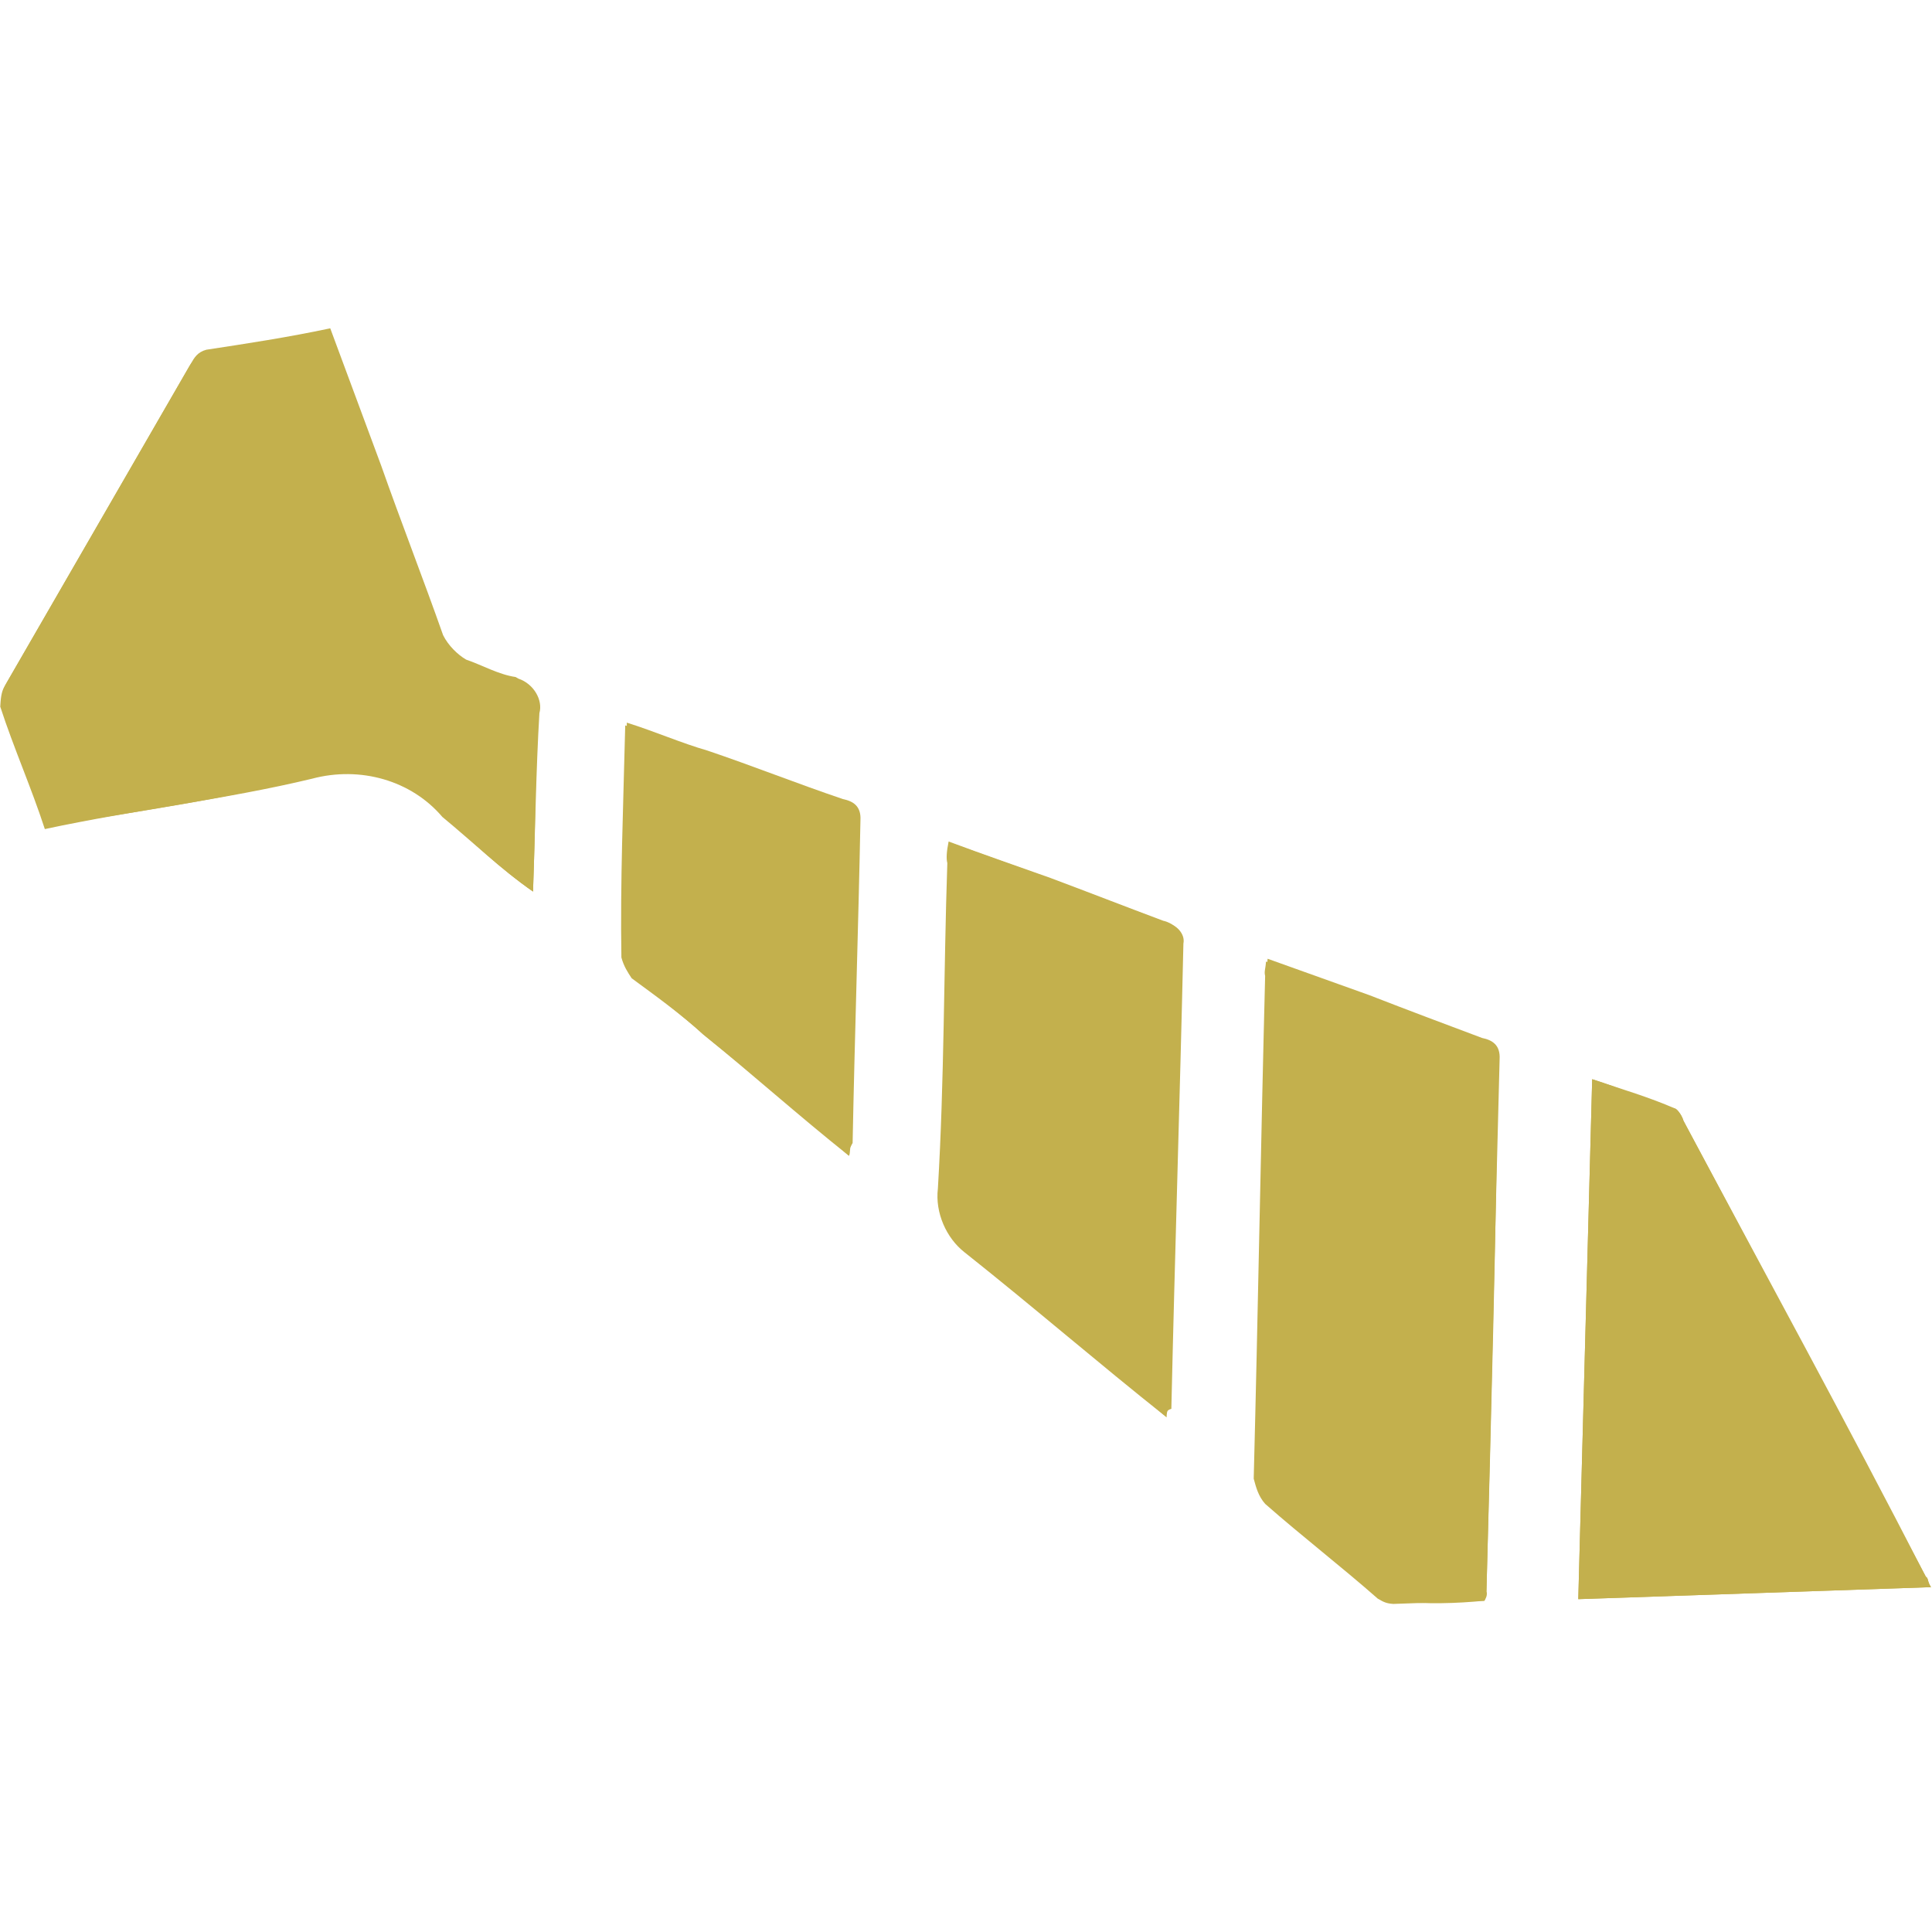 <?xml version="1.0" encoding="utf-8"?>
<!-- Generator: Adobe Illustrator 27.0.0, SVG Export Plug-In . SVG Version: 6.00 Build 0)  -->
<svg version="1.1" id="Vrstva_1" xmlns="http://www.w3.org/2000/svg" xmlns:xlink="http://www.w3.org/1999/xlink" x="0px" y="0px"
	 viewBox="0 0 60 60" style="enable-background:new 0 0 60 60;" xml:space="preserve">
<style type="text/css">
	.st0{fill:#C3B04D;}
</style>
<g id="Group_5" transform="translate(0 15.36) rotate(-60)">
	<g>
		<g id="Group_4">
			<path id="Path_7" class="st0" d="M-2.4,20.5c1.7-0.9,3.3-1.8,4.9-2.6c0.4-0.1,0.7-0.6,0.6-1.1v-0.1c-0.2-0.5-0.2-1.1-0.3-1.6
				c0-0.3,0.1-0.7,0.3-1c1.2-1.4,2.4-2.9,3.6-4.3c1-1.2,1.9-2.3,2.9-3.5c-0.9-1-1.7-2-2.5-3C6.9,3.1,6.7,3.1,6.5,3.1
				c-3.8,0-7.7,0-11.5,0c-0.2,0-0.4,0.1-0.6,0.2c-0.9,1-1.7,2-2.6,3.1c1.8,2.2,3.5,4.4,5.5,6.4c1.1,1,1.5,2.6,1,4.1
				C-2,18-2.3,19.3-2.4,20.5 M-6.7,57.1c0.1,0,0.2-0.1,0.3-0.1c4.8-2.6,9.7-5.3,14.5-7.9c0.4-0.2,0.4-0.5,0.3-0.8
				c-0.2-1.2-0.4-2.4-0.6-3.7c-0.2-1.1-0.4-2.2-0.6-3.3c-0.2,0.1-0.3,0.1-0.4,0.2C2.2,44-2.4,46.5-6.9,49c-0.3,0.2-0.4,0.4-0.5,0.7
				c-0.3,1.5-0.5,3-0.8,4.5c0,0.2,0,0.3,0.1,0.5C-7.7,55.6-7.2,56.4-6.7,57.1 M-5.2,59.6l5.8,9.3c0.1-0.2,0.2-0.2,0.2-0.3
				c2.8-4.5,5.7-9.1,8.5-13.6c0.1-0.1,0.2-0.3,0.2-0.4c-0.1-0.9-0.3-1.7-0.5-2.7L-5.2,59.6 M-6.7,45.7c0.2-0.1,0.3-0.1,0.3-0.1
				C-2.2,43.3,2,41,6.3,38.7c0.3-0.1,0.4-0.5,0.3-0.8c-0.2-1.2-0.4-2.5-0.6-3.7c-0.2-1.1-0.4-2.1-0.6-3.3c-0.3,0.1-0.5,0.2-0.6,0.3
				c-3,1.6-5.9,3.3-8.9,4.8c-0.7,0.3-1.2,1-1.3,1.7C-5.8,40.4-6.3,43-6.7,45.7 M-4.6,33.1c0.1,0,0.2-0.1,0.3-0.1
				c2.9-1.6,5.9-3.2,8.8-4.8c0.4-0.2,0.4-0.5,0.3-0.8C4.5,25.9,4.3,24.5,4,23c-0.1-0.9-0.3-1.7-0.5-2.6c-2.2,1.2-4.3,2.3-6.3,3.5
				c-0.2,0.2-0.3,0.4-0.4,0.6c-0.1,0.9-0.2,1.9-0.4,2.8C-3.9,29.2-4.2,31.1-4.6,33.1"/>
			<path id="Path_8" class="st0" d="M-2.4,20.5c0.1-1.2,0.4-2.4,0.6-3.6c0.5-1.4,0.1-3-1-4.1c-1.9-2-3.6-4.3-5.5-6.4
				c0.9-1,1.7-2.1,2.6-3.1c0.2-0.1,0.4-0.2,0.6-0.2c3.8,0,7.7,0,11.5,0c0.2,0,0.4,0.1,0.6,0.2c0.8,1,1.7,2,2.5,3
				c-1,1.2-2,2.3-2.9,3.5c-1.2,1.4-2.4,2.8-3.6,4.3c-0.2,0.3-0.3,0.6-0.3,1c0,0.6,0.1,1.1,0.3,1.6c0.2,0.4,0,0.9-0.4,1.1H2.5
				C0.9,18.7-0.7,19.6-2.4,20.5"/>
			<path id="Path_9" class="st0" d="M-6.7,57.1c-0.5-0.8-1-1.6-1.5-2.4c-0.1-0.2-0.1-0.3-0.1-0.5c0.3-1.5,0.5-3,0.8-4.5
				c0.1-0.3,0.3-0.5,0.5-0.7c4.6-2.5,9.1-5,13.7-7.5c0.1-0.1,0.2-0.1,0.4-0.2c0.2,1.1,0.4,2.2,0.6,3.3c0.2,1.2,0.4,2.4,0.6,3.7
				c0.1,0.3,0.1,0.6-0.3,0.8C3.2,51.8-1.6,54.4-6.4,57C-6.5,57.1-6.6,57.1-6.7,57.1"/>
			<path id="Path_10" class="st0" d="M-5.2,59.6L9,51.9c0.2,0.9,0.3,1.8,0.5,2.7c0,0.1-0.1,0.3-0.2,0.4c-2.8,4.5-5.6,9.1-8.5,13.6
				c0,0.1-0.1,0.1-0.2,0.3L-5.2,59.6"/>
			<path id="Path_11" class="st0" d="M-6.7,45.7c0.5-2.7,0.9-5.3,1.3-7.9c0.1-0.8,0.6-1.4,1.3-1.7c3-1.6,5.9-3.2,8.9-4.8
				C5,31.2,5.2,31.1,5.4,31c0.2,1.1,0.4,2.2,0.6,3.3c0.2,1.2,0.4,2.5,0.6,3.7c0.1,0.3,0,0.7-0.3,0.8c-4.2,2.3-8.5,4.6-12.7,6.9
				C-6.5,45.6-6.6,45.6-6.7,45.7"/>
			<path id="Path_12" class="st0" d="M-4.6,33.1c0.3-2,0.7-3.9,1-5.8c0.2-0.9,0.3-1.9,0.5-2.8c0-0.2,0.2-0.5,0.4-0.6
				c2.1-1.2,4.2-2.3,6.3-3.5c0.2,0.9,0.3,1.8,0.5,2.6c0.3,1.5,0.5,2.9,0.8,4.4C5,27.7,5,28,4.6,28.2c-2.9,1.6-5.9,3.2-8.8,4.8
				C-4.4,33-4.5,33-4.6,33.1"/>
		</g>
	</g>
</g>
</svg>
